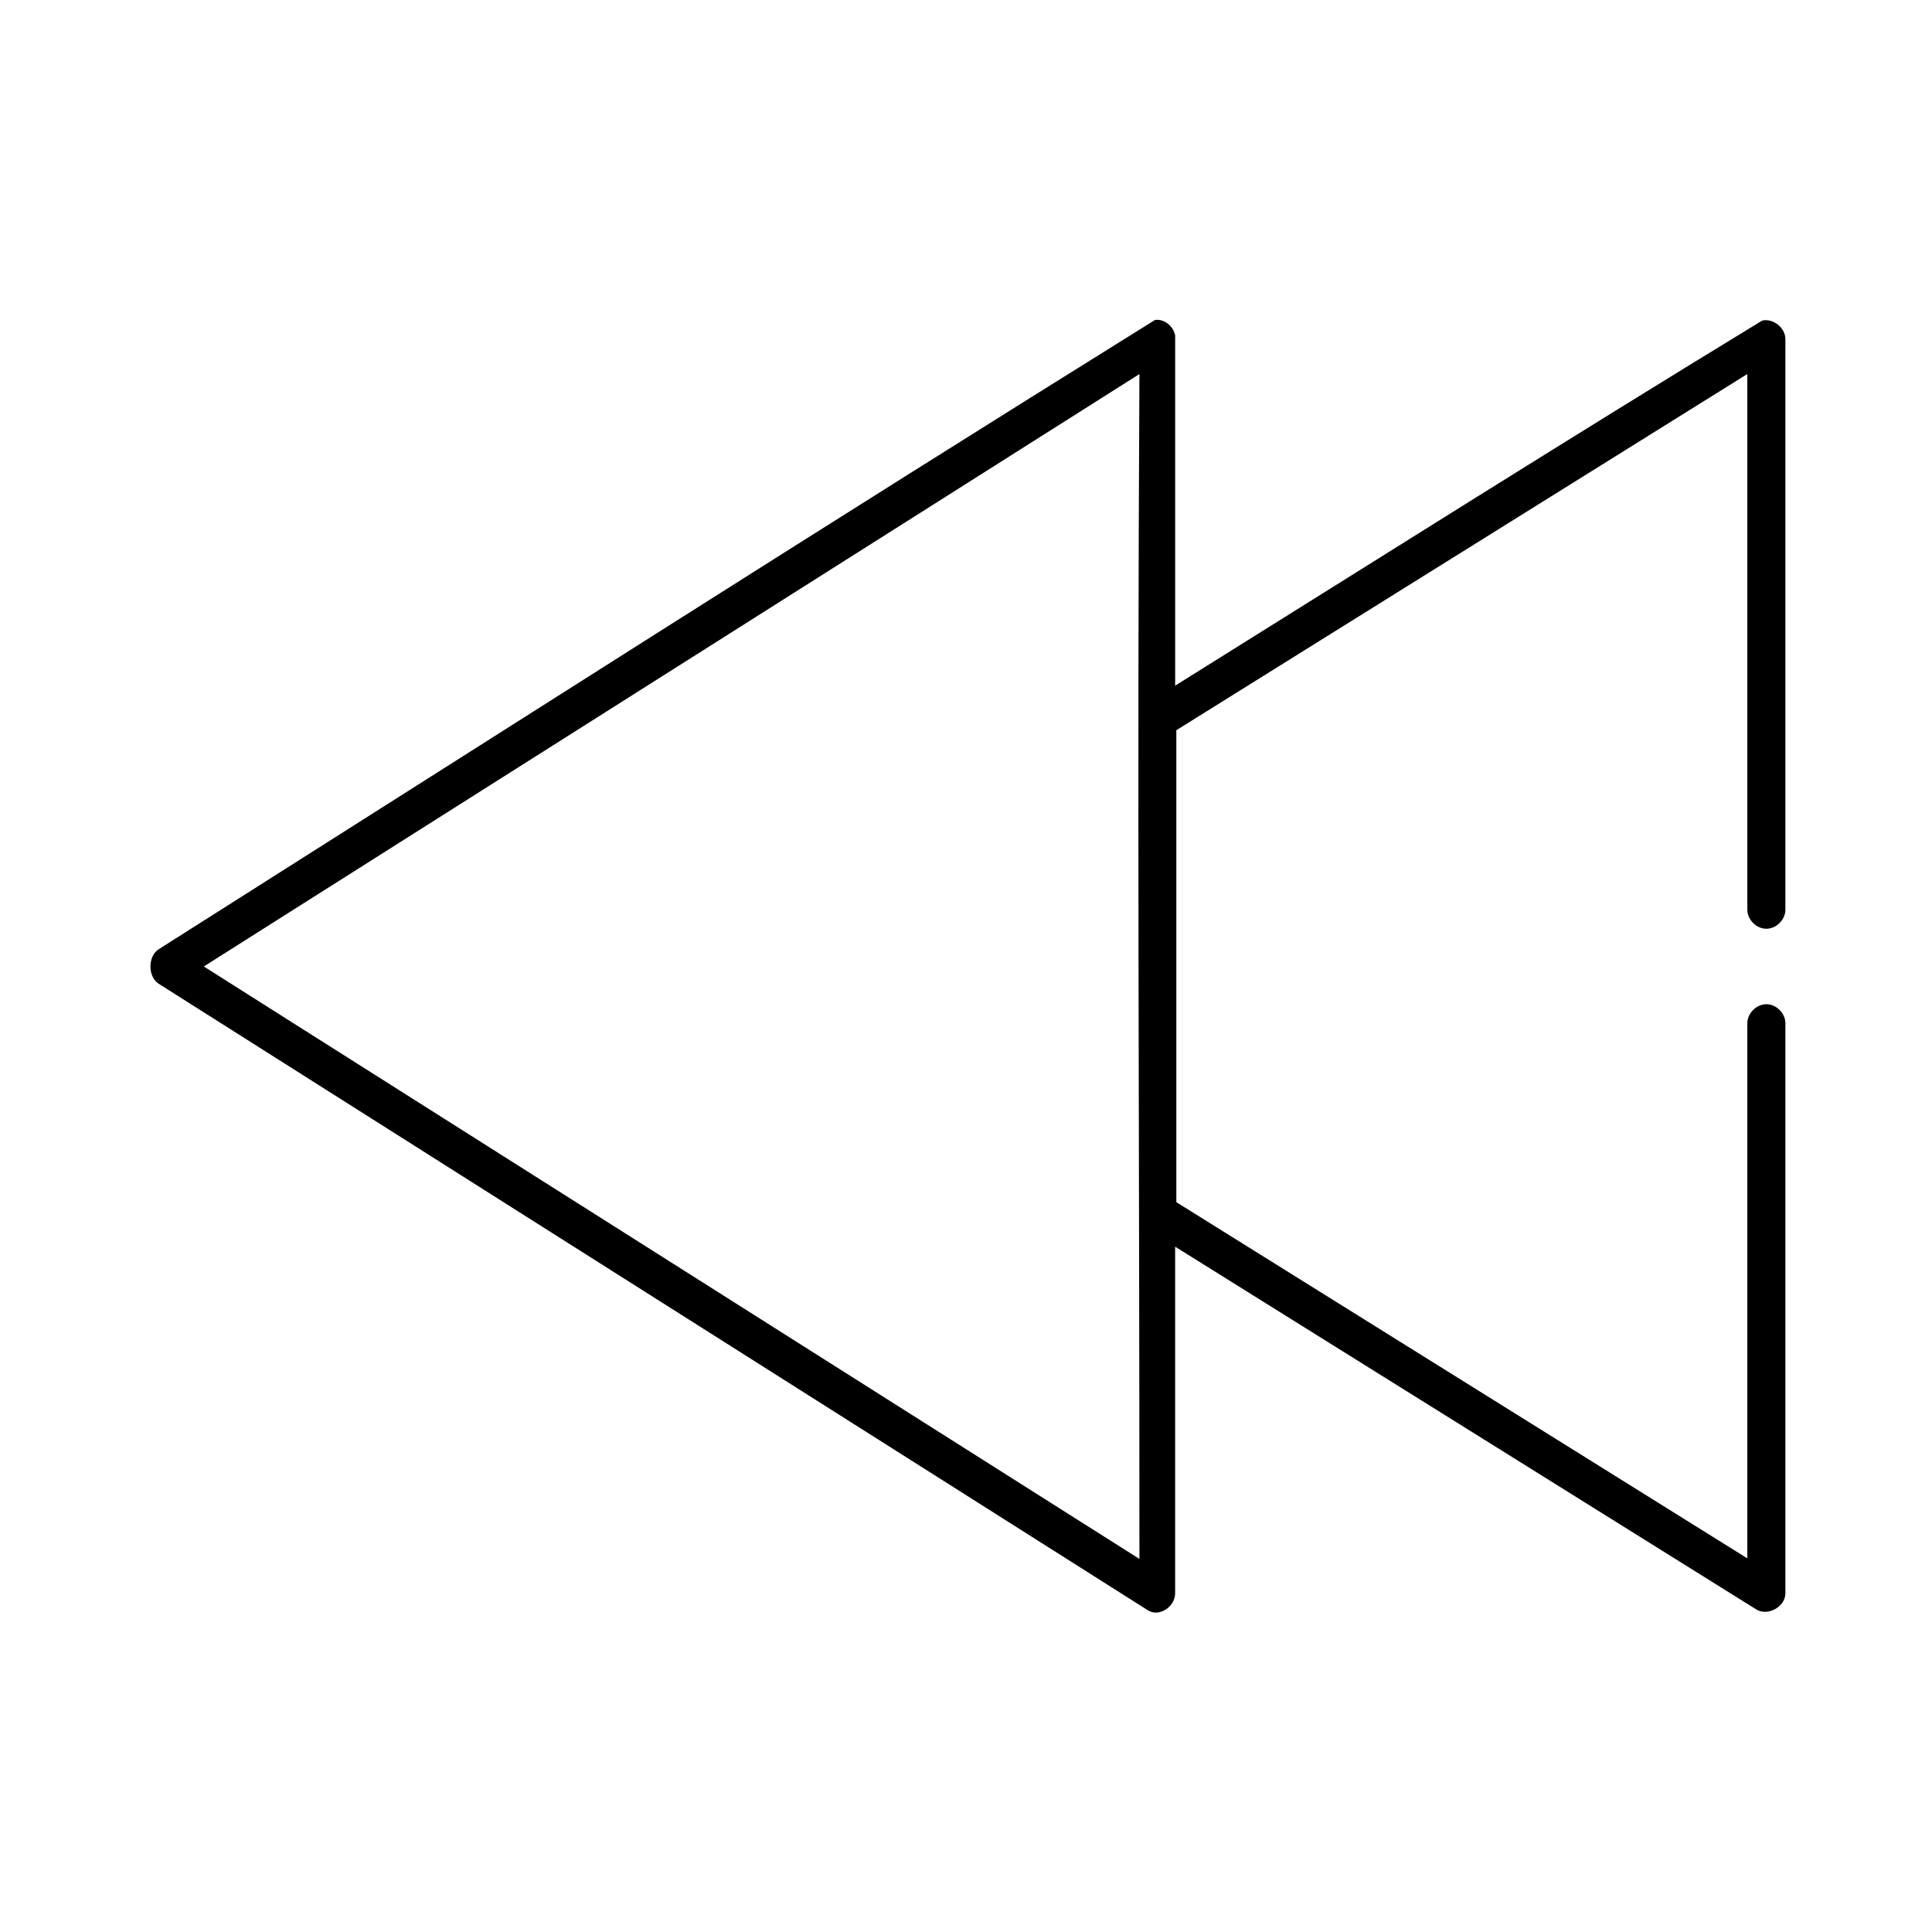 <?xml version="1.0" encoding="UTF-8"?>
<!-- Uploaded to: ICON Repo, www.iconrepo.com, Generator: ICON Repo Mixer Tools -->
<svg fill="#000000" width="800px" height="800px" version="1.1" viewBox="144 144 512 512" xmlns="http://www.w3.org/2000/svg">
 <path d="m450.06 228.81c-88.125 54.824-176.15 111.1-264.02 166.76-2.894 1.848-2.894 7.277 0 9.125l262.29 166.13c2.894 1.711 7.039-0.957 7.094-4.562v-91.875l154 96.121c3.031 1.895 7.711-0.676 7.723-4.246v-151.03c0.039-2.66-2.379-5.106-5.043-5.106-2.664 0-5.082 2.445-5.043 5.106v141.75l-151.32-94.395v-125.07l151.32-94.395v141.9c-0.039 2.66 2.379 5.106 5.043 5.106 2.664 0 5.082-2.445 5.043-5.106v-151.03c0.074-3.047-3.168-5.703-6.148-5.035-51.945 31.648-103.82 64.449-155.57 96.754v-92.82c-0.516-2.562-2.988-4.449-5.359-4.09zm-4.098 14.316c-0.633 116.1 0 200.66 0 314.01l-247.95-157.01z"/>
</svg>